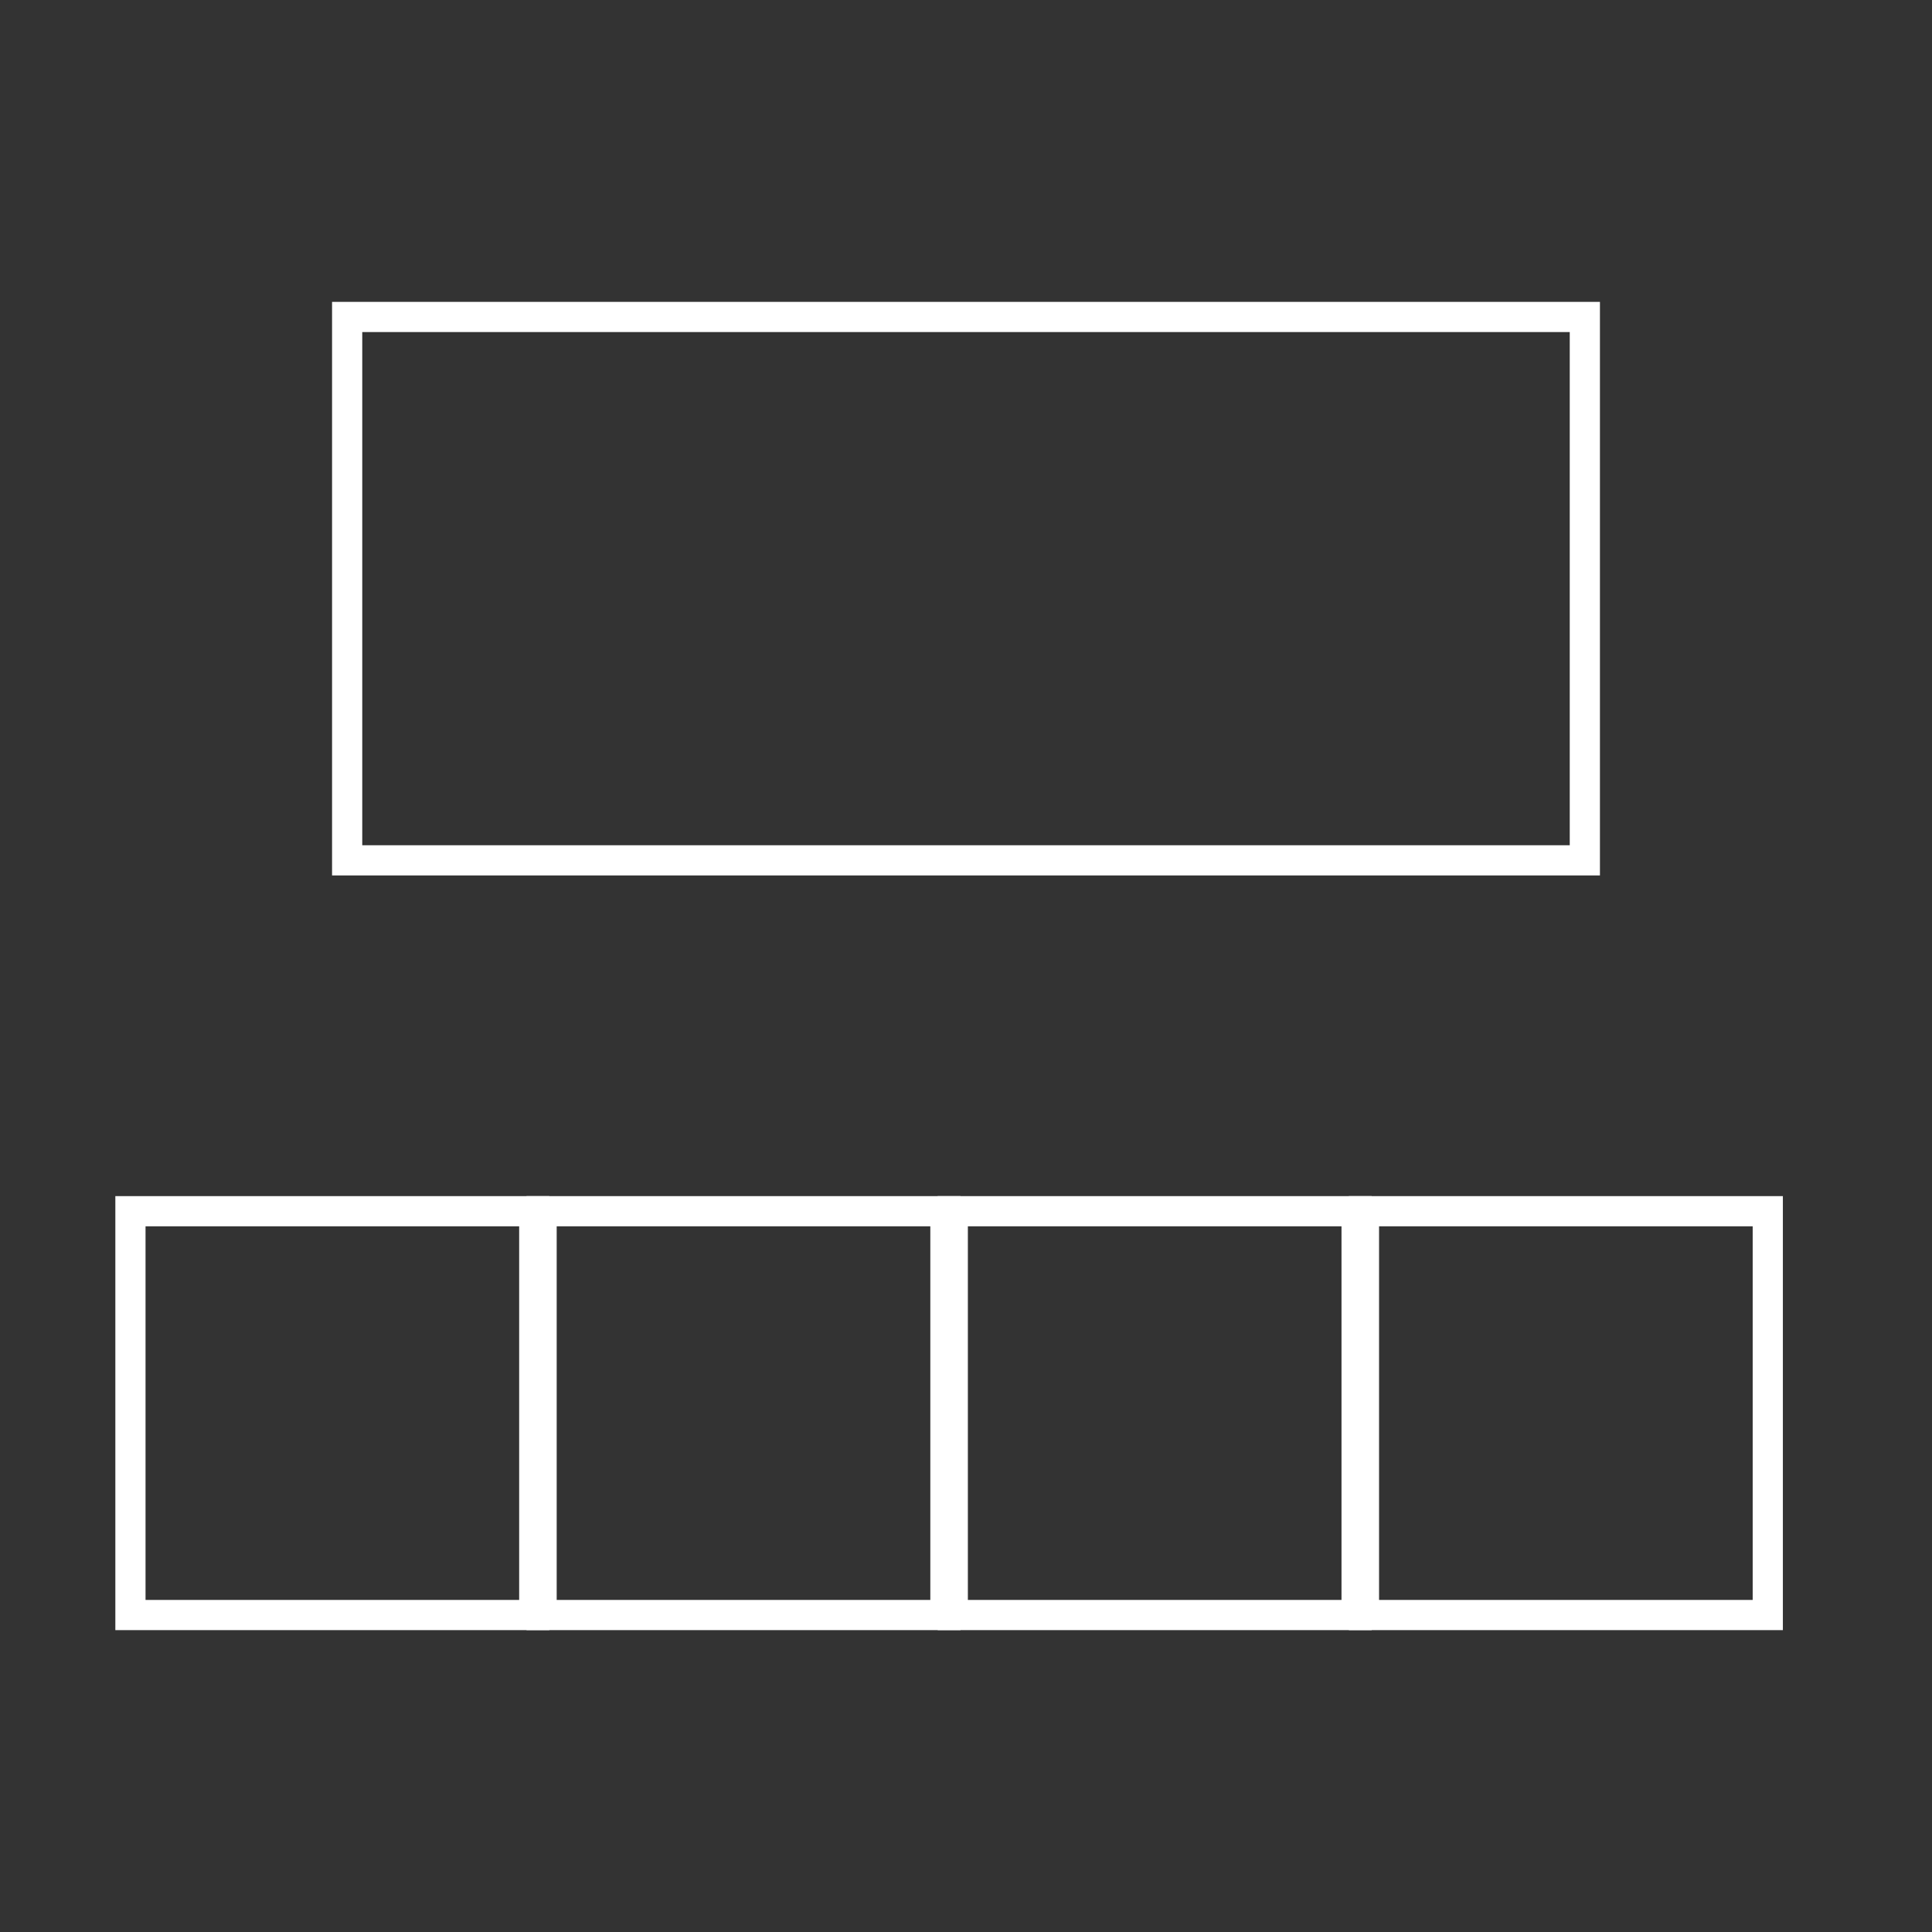 <svg xmlns="http://www.w3.org/2000/svg" width="64" height="64" viewBox="0 0 64 64" fill="none"><rect x="0" y="0" width="64" height="64" fill="#333333" stroke="none"/><rect x="11.5" y="10.5" width="41" height="18" stroke="white"></rect><rect x="17.941" y="40.123" width="13.377" height="13.377" stroke="white"></rect><rect x="4.321" y="40.123" width="13.377" height="13.377" stroke="white"></rect><rect x="31.562" y="40.123" width="13.377" height="13.377" stroke="white"></rect><rect x="45.183" y="40.123" width="13.377" height="13.377" stroke="white"></rect></svg>